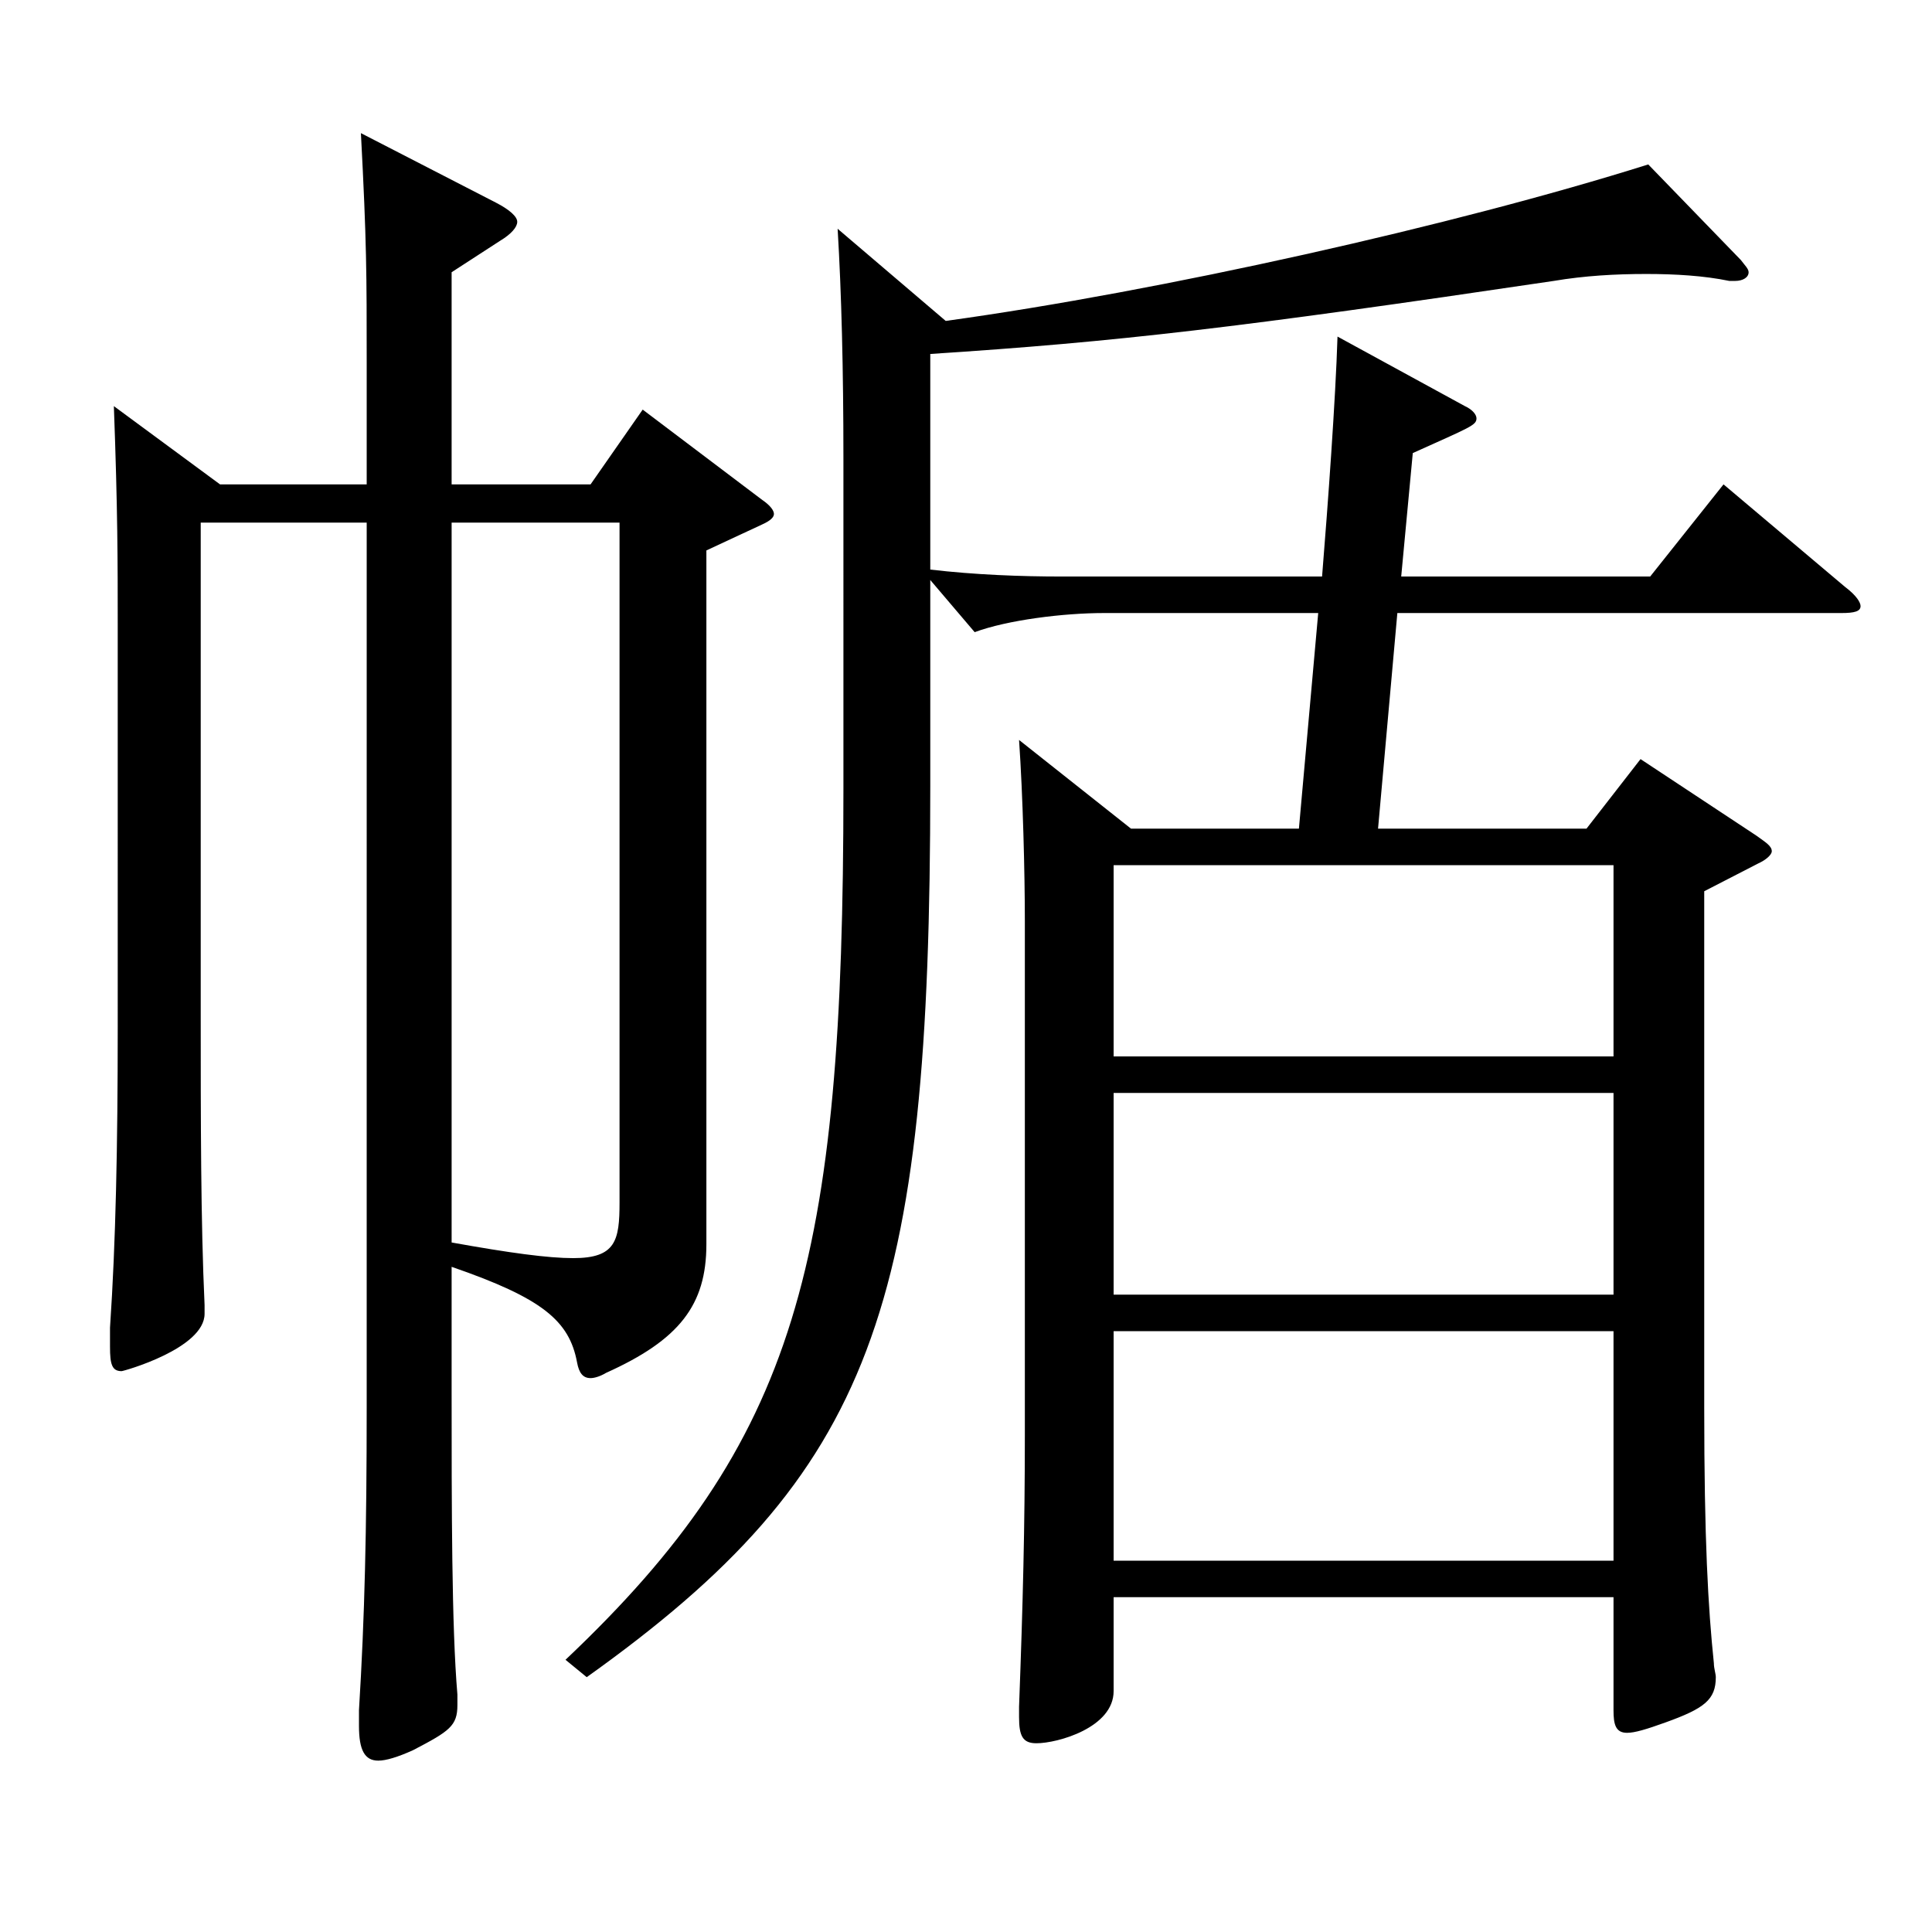 <?xml version="1.0" encoding="utf-8"?>
<!-- Generator: Adobe Illustrator 16.0.0, SVG Export Plug-In . SVG Version: 6.00 Build 0)  -->
<!DOCTYPE svg PUBLIC "-//W3C//DTD SVG 1.1//EN" "http://www.w3.org/Graphics/SVG/1.1/DTD/svg11.dtd">
<svg version="1.1" id="图层_1" xmlns="http://www.w3.org/2000/svg" xmlns:xlink="http://www.w3.org/1999/xlink" x="0px" y="0px"
	 width="1000px" height="1000px" viewBox="0 0 1000 1000" enable-background="new 0 0 1000 1000" xml:space="preserve">
<path d="M103.89,270.508v253.798c0,54.9,0,107.999,1.998,151.199v4.5c0,18-41.958,29.7-42.957,29.7c-4.995,0-5.994-3.6-5.994-12.6
	v-9.9c2.997-44.1,3.996-94.499,3.996-154.799V322.708c0-31.5,0-58.5-1.998-112.499l54.944,40.5h75.924v-63
	c0-45.9,0-62.1-2.997-118.799l69.93,36c6.993,3.6,10.988,7.2,10.988,9.9s-2.996,6.3-8.99,9.9l-24.975,16.2v109.799h71.927
	l26.973-38.7l61.938,46.8c3.996,2.7,5.994,5.4,5.994,7.2c0,1.8-1.998,3.6-5.994,5.4l-28.971,13.5v359.097
	c0,31.5-13.985,49.5-51.947,66.6c-2.997,1.8-5.994,2.7-7.992,2.7c-3.996,0-5.994-2.7-6.993-8.1c-3.995-21.6-17.981-33.3-64.934-49.5
	v63c0,61.2,0,123.299,2.996,158.399v5.4c0,10.8-3.995,13.5-22.977,23.399c-7.992,3.601-13.985,5.4-17.981,5.4
	c-6.993,0-9.99-5.4-9.99-18v-8.1c2.997-48.6,3.996-93.599,3.996-156.599V270.508H103.89z M233.759,643.105
	c29.97,5.4,49.949,8.1,62.937,8.1c21.978,0,23.976-9,23.976-28.8V270.508h-86.912V643.105z M585.403,428.907h86.913l9.989-111.599
	H571.418c-20.979,0-49.95,3.6-66.933,9.9l-22.977-27v106.199c0,270.898-28.971,355.498-177.821,461.697l-10.988-9
	c119.879-113.399,143.854-205.199,143.854-450.897V237.208c0-45.9-0.999-85.5-2.997-118.799l55.944,47.7
	c110.888-15.3,263.733-49.5,363.633-81l47.952,49.5c1.998,2.7,3.995,4.5,3.995,6.3c0,2.7-2.996,4.5-6.992,4.5h-2.997
	c-12.987-2.7-27.972-3.6-42.957-3.6c-15.983,0-31.968,0.9-47.951,3.6c-163.835,24.3-225.772,31.5-322.675,37.8v111.599
	c22.977,2.7,46.952,3.6,67.932,3.6h134.863c2.997-36.9,6.993-91.799,7.992-124.199l65.934,36c3.996,1.8,5.994,4.5,5.994,6.3
	c0,3.6-2.997,4.5-32.967,18l-5.994,63.9h128.87l37.962-47.699l62.937,53.1c5.994,4.5,7.992,8.1,7.992,9.9c0,2.7-2.997,3.6-9.99,3.6
	H723.265l-9.99,111.599h107.892l27.972-36l59.939,39.6c4.995,3.6,7.992,5.4,7.992,8.1c0,1.8-2.997,4.5-6.993,6.3l-27.972,14.4
	v267.298c0,68.4,1.998,103.5,4.995,132.299c0,2.7,0.999,5.4,0.999,7.2c0,11.7-5.994,16.2-25.974,23.4
	c-9.99,3.6-15.984,5.4-19.979,5.4c-5.994,0-6.993-4.5-6.993-11.7v-58.5H576.413v48.6c0,18.9-28.971,27-39.96,27
	c-6.993,0-8.991-3.6-8.991-13.5v-5.4c1.998-53.1,2.997-93.599,2.997-140.399V476.607c0-24.3-0.999-64.8-2.997-93.6L585.403,428.907z
	 M576.413,546.806h258.739v-98.999H576.413V546.806z M835.152,565.706H576.413v104.399h258.739V565.706z M835.152,807.804V689.005
	H576.413v118.799H835.152z"/>
</svg>
